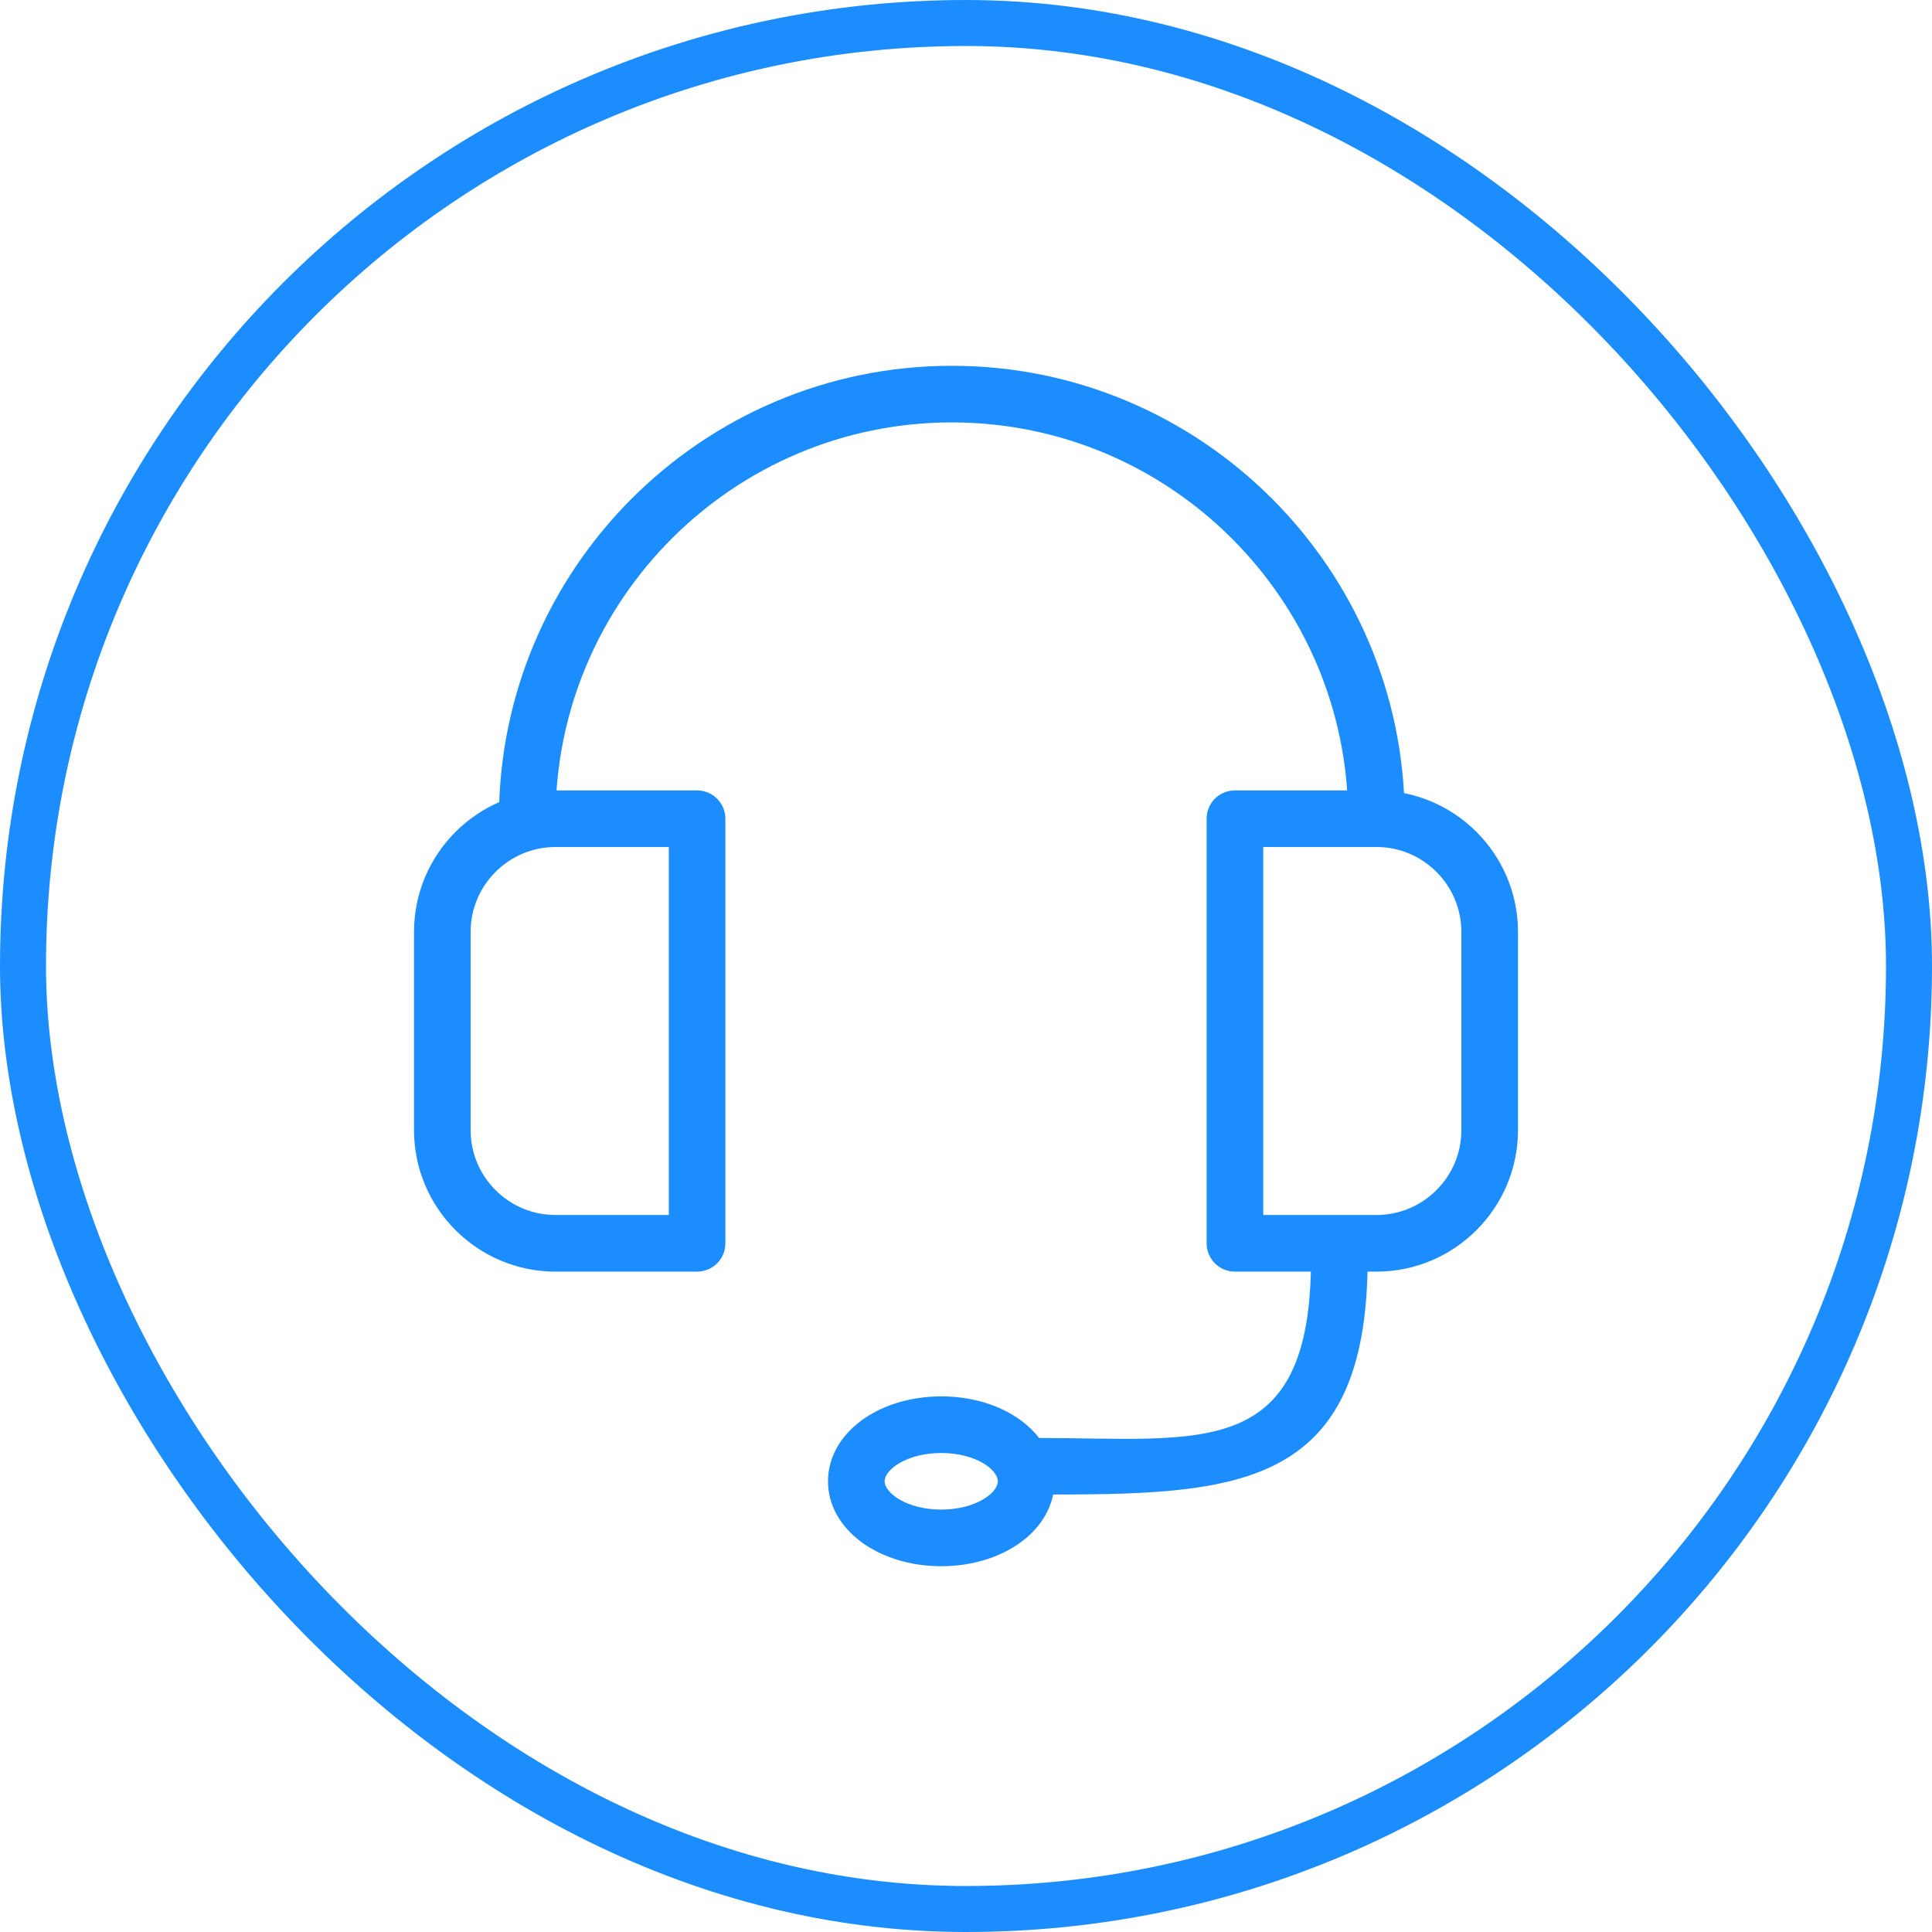 <svg width="42" height="42" viewBox="0 0 42 42" fill="none" xmlns="http://www.w3.org/2000/svg">
<rect x="0.5" y="0.5" width="41" height="41" rx="20.5" stroke="#1C8DFF"/>
<path d="M15.154 27.644H12.077C10.38 27.644 9 26.264 9 24.567V20.26C9 18.563 10.38 17.183 12.077 17.183H15.154C15.494 17.183 15.769 17.458 15.769 17.798V27.029C15.769 27.369 15.494 27.644 15.154 27.644ZM12.077 18.413C11.059 18.413 10.231 19.242 10.231 20.26V24.567C10.231 25.585 11.059 26.413 12.077 26.413H14.539V18.413H12.077Z" fill="#1C8DFF"/>
<path d="M29.923 27.644H26.846C26.506 27.644 26.231 27.369 26.231 27.029V17.798C26.231 17.458 26.506 17.183 26.846 17.183H29.923C31.619 17.183 33 18.563 33 20.26V24.567C33 26.264 31.619 27.644 29.923 27.644ZM27.462 26.413H29.923C30.941 26.413 31.769 25.585 31.769 24.567V20.26C31.769 19.242 30.941 18.413 29.923 18.413H27.462V26.413Z" fill="#1C8DFF"/>
<path d="M29.923 18.413C29.583 18.413 29.308 18.138 29.308 17.798C29.308 13.047 25.443 9.183 20.692 9.183C15.942 9.183 12.077 13.047 12.077 17.798C12.077 18.138 11.801 18.413 11.462 18.413C11.122 18.413 10.846 18.138 10.846 17.798C10.846 12.369 15.263 7.952 20.692 7.952C26.121 7.952 30.538 12.369 30.538 17.798C30.538 18.138 30.263 18.413 29.923 18.413Z" fill="#1C8DFF"/>
<path d="M20.462 34.048C19.081 34.048 18 33.237 18 32.202C18 31.166 19.081 30.356 20.462 30.356C21.842 30.356 22.923 31.166 22.923 32.202C22.923 33.237 21.842 34.048 20.462 34.048ZM20.462 31.587C19.71 31.587 19.231 31.951 19.231 32.202C19.231 32.453 19.71 32.817 20.462 32.817C21.213 32.817 21.692 32.453 21.692 32.202C21.692 31.951 21.213 31.587 20.462 31.587Z" fill="#1C8DFF"/>
<path d="M22.538 32.49C22.199 32.49 21.923 32.215 21.923 31.875C21.923 31.535 22.199 31.26 22.538 31.26C26.101 31.26 28.5 31.786 28.5 27.375C28.5 27.035 28.776 26.76 29.115 26.76C29.455 26.76 29.731 27.035 29.731 27.375C29.731 32.465 26.78 32.49 22.538 32.49Z" fill="#1C8DFF"/>
</svg>
